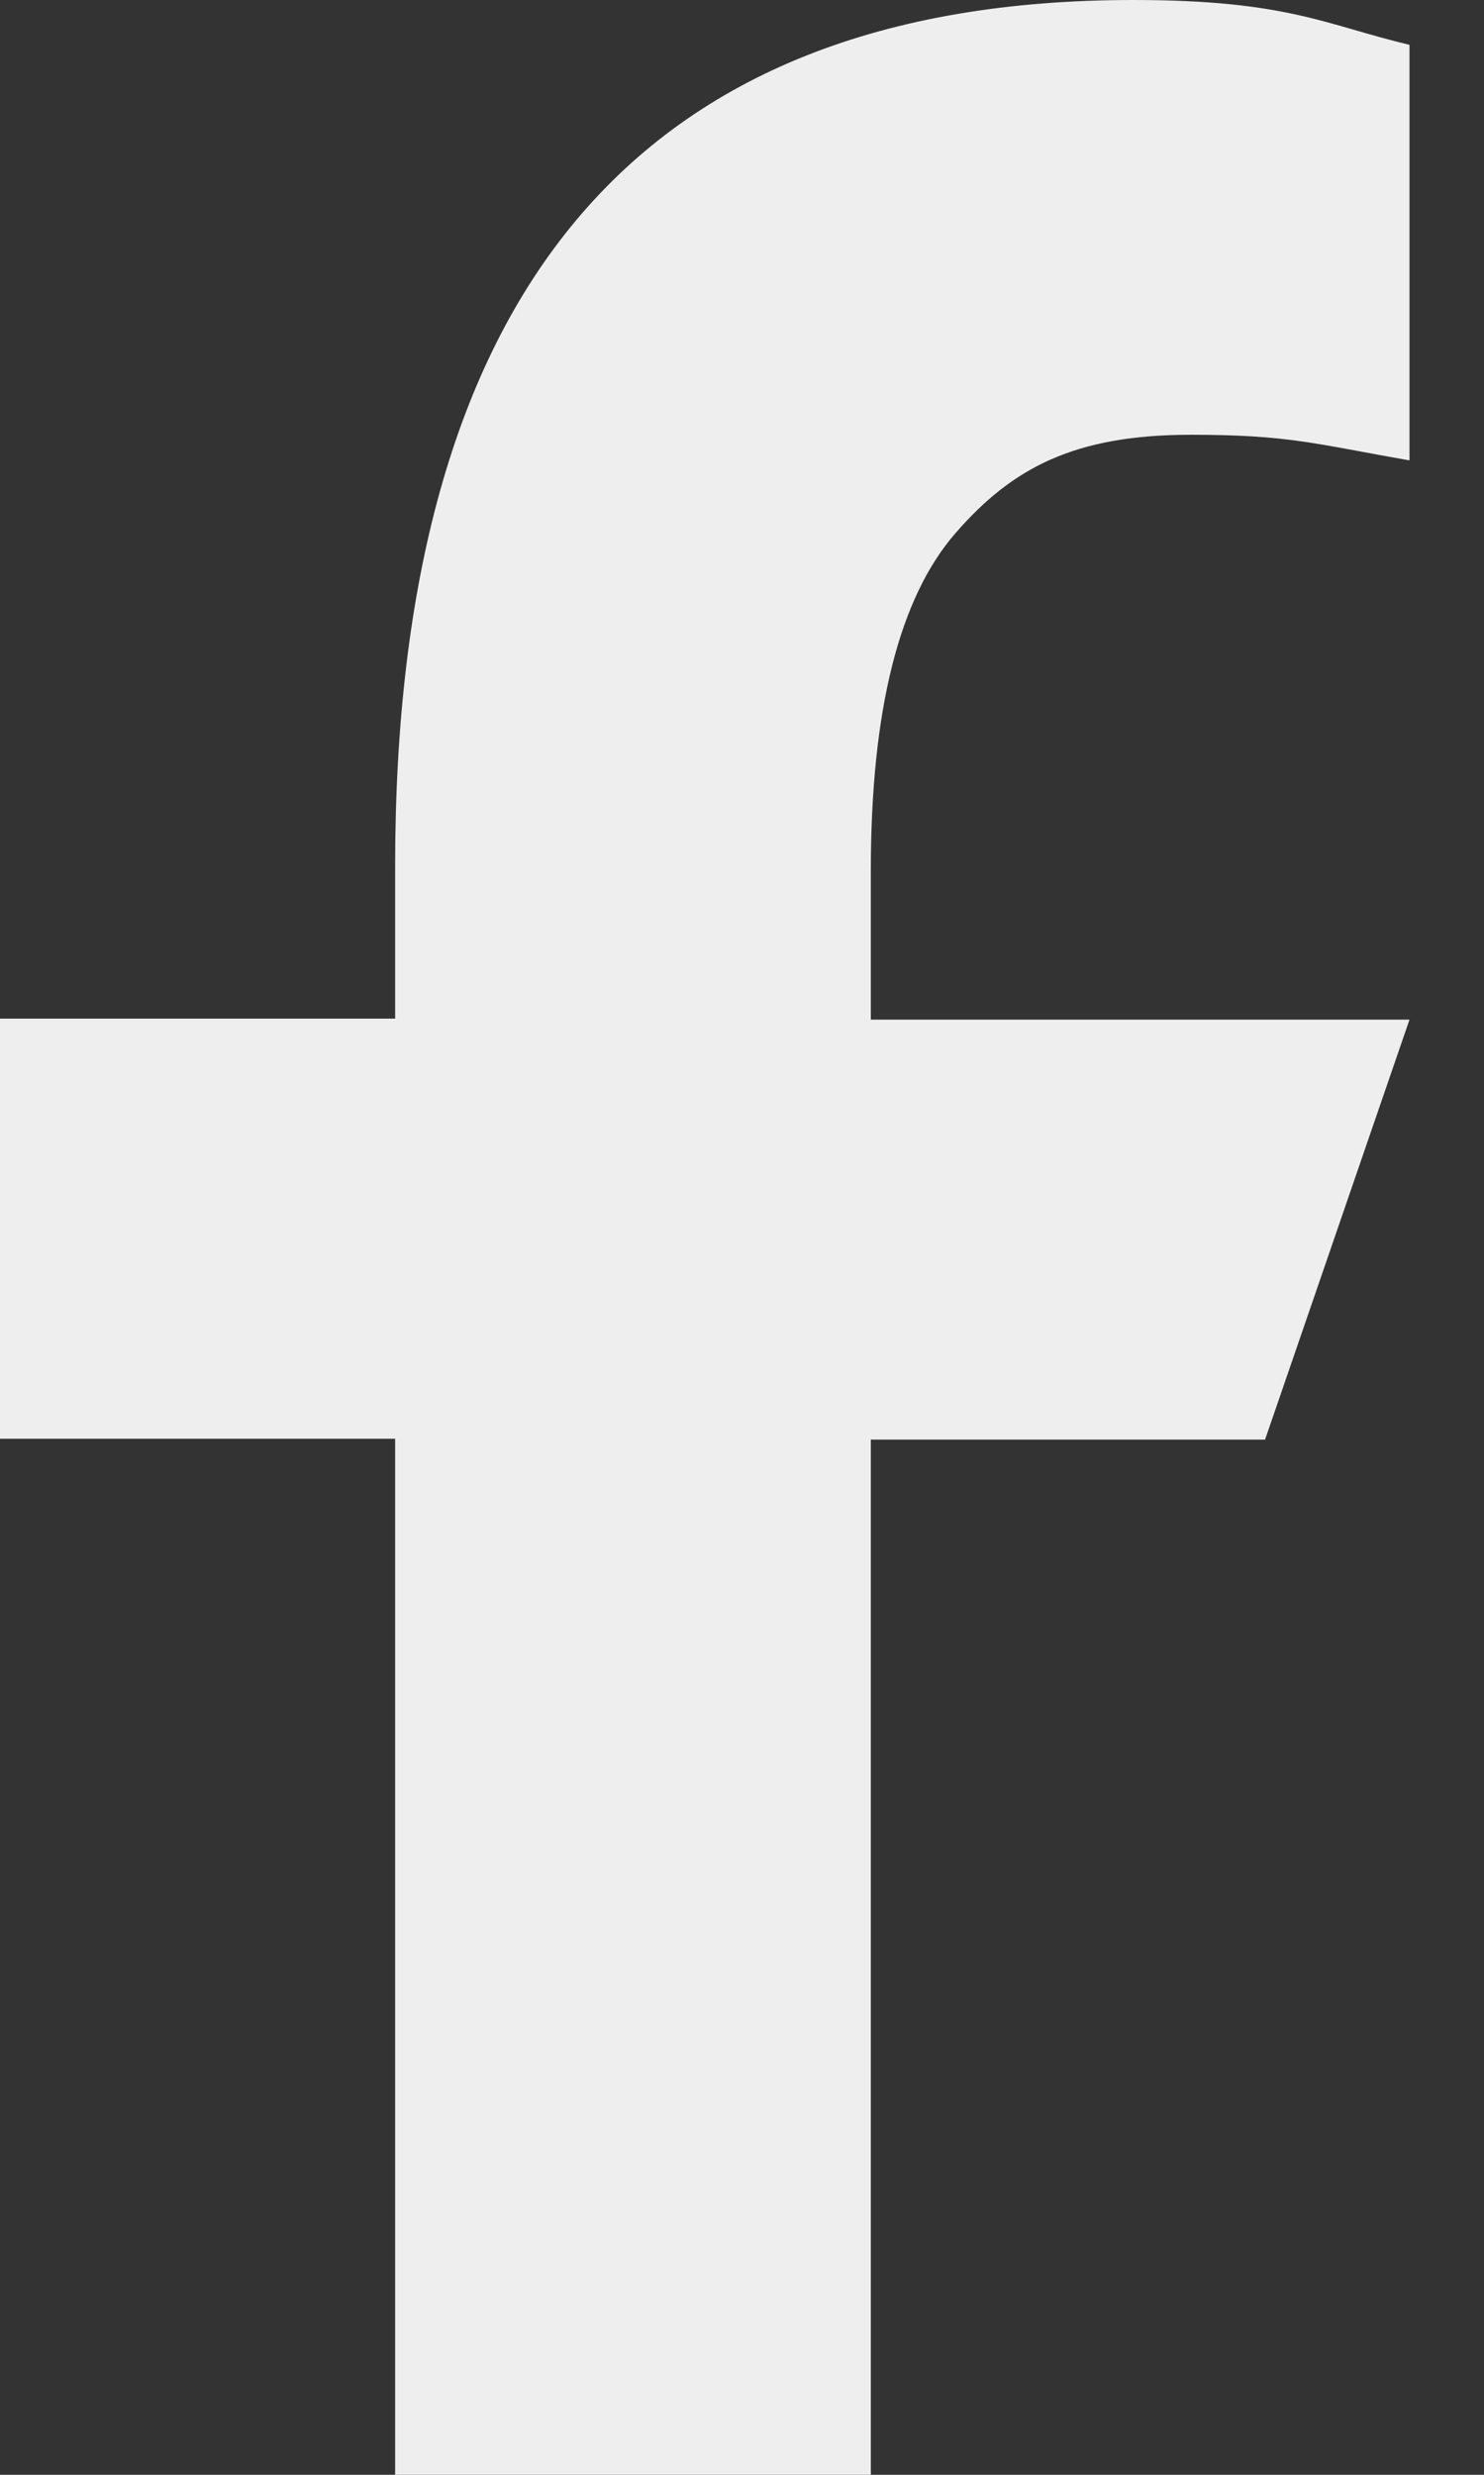 <svg width="15" height="25" viewBox="0 0 15 25" fill="none" xmlns="http://www.w3.org/2000/svg">
<rect x="0" y="0" width="15" height="25" fill="#333333" stroke="none"/>
<path d="M8.802 14.534V25H3.994V14.534H0V10.29H3.994V8.746C3.994 3.014 6.389 0 11.455 0C13.008 0 13.397 0.25 14.247 0.453V4.651C13.295 4.484 13.027 4.392 12.038 4.392C10.864 4.392 10.235 4.724 9.662 5.381C9.088 6.037 8.802 7.175 8.802 8.802V10.3H14.247L12.787 14.543H8.802V14.534Z" fill="#EEEEEE"/>
</svg>
